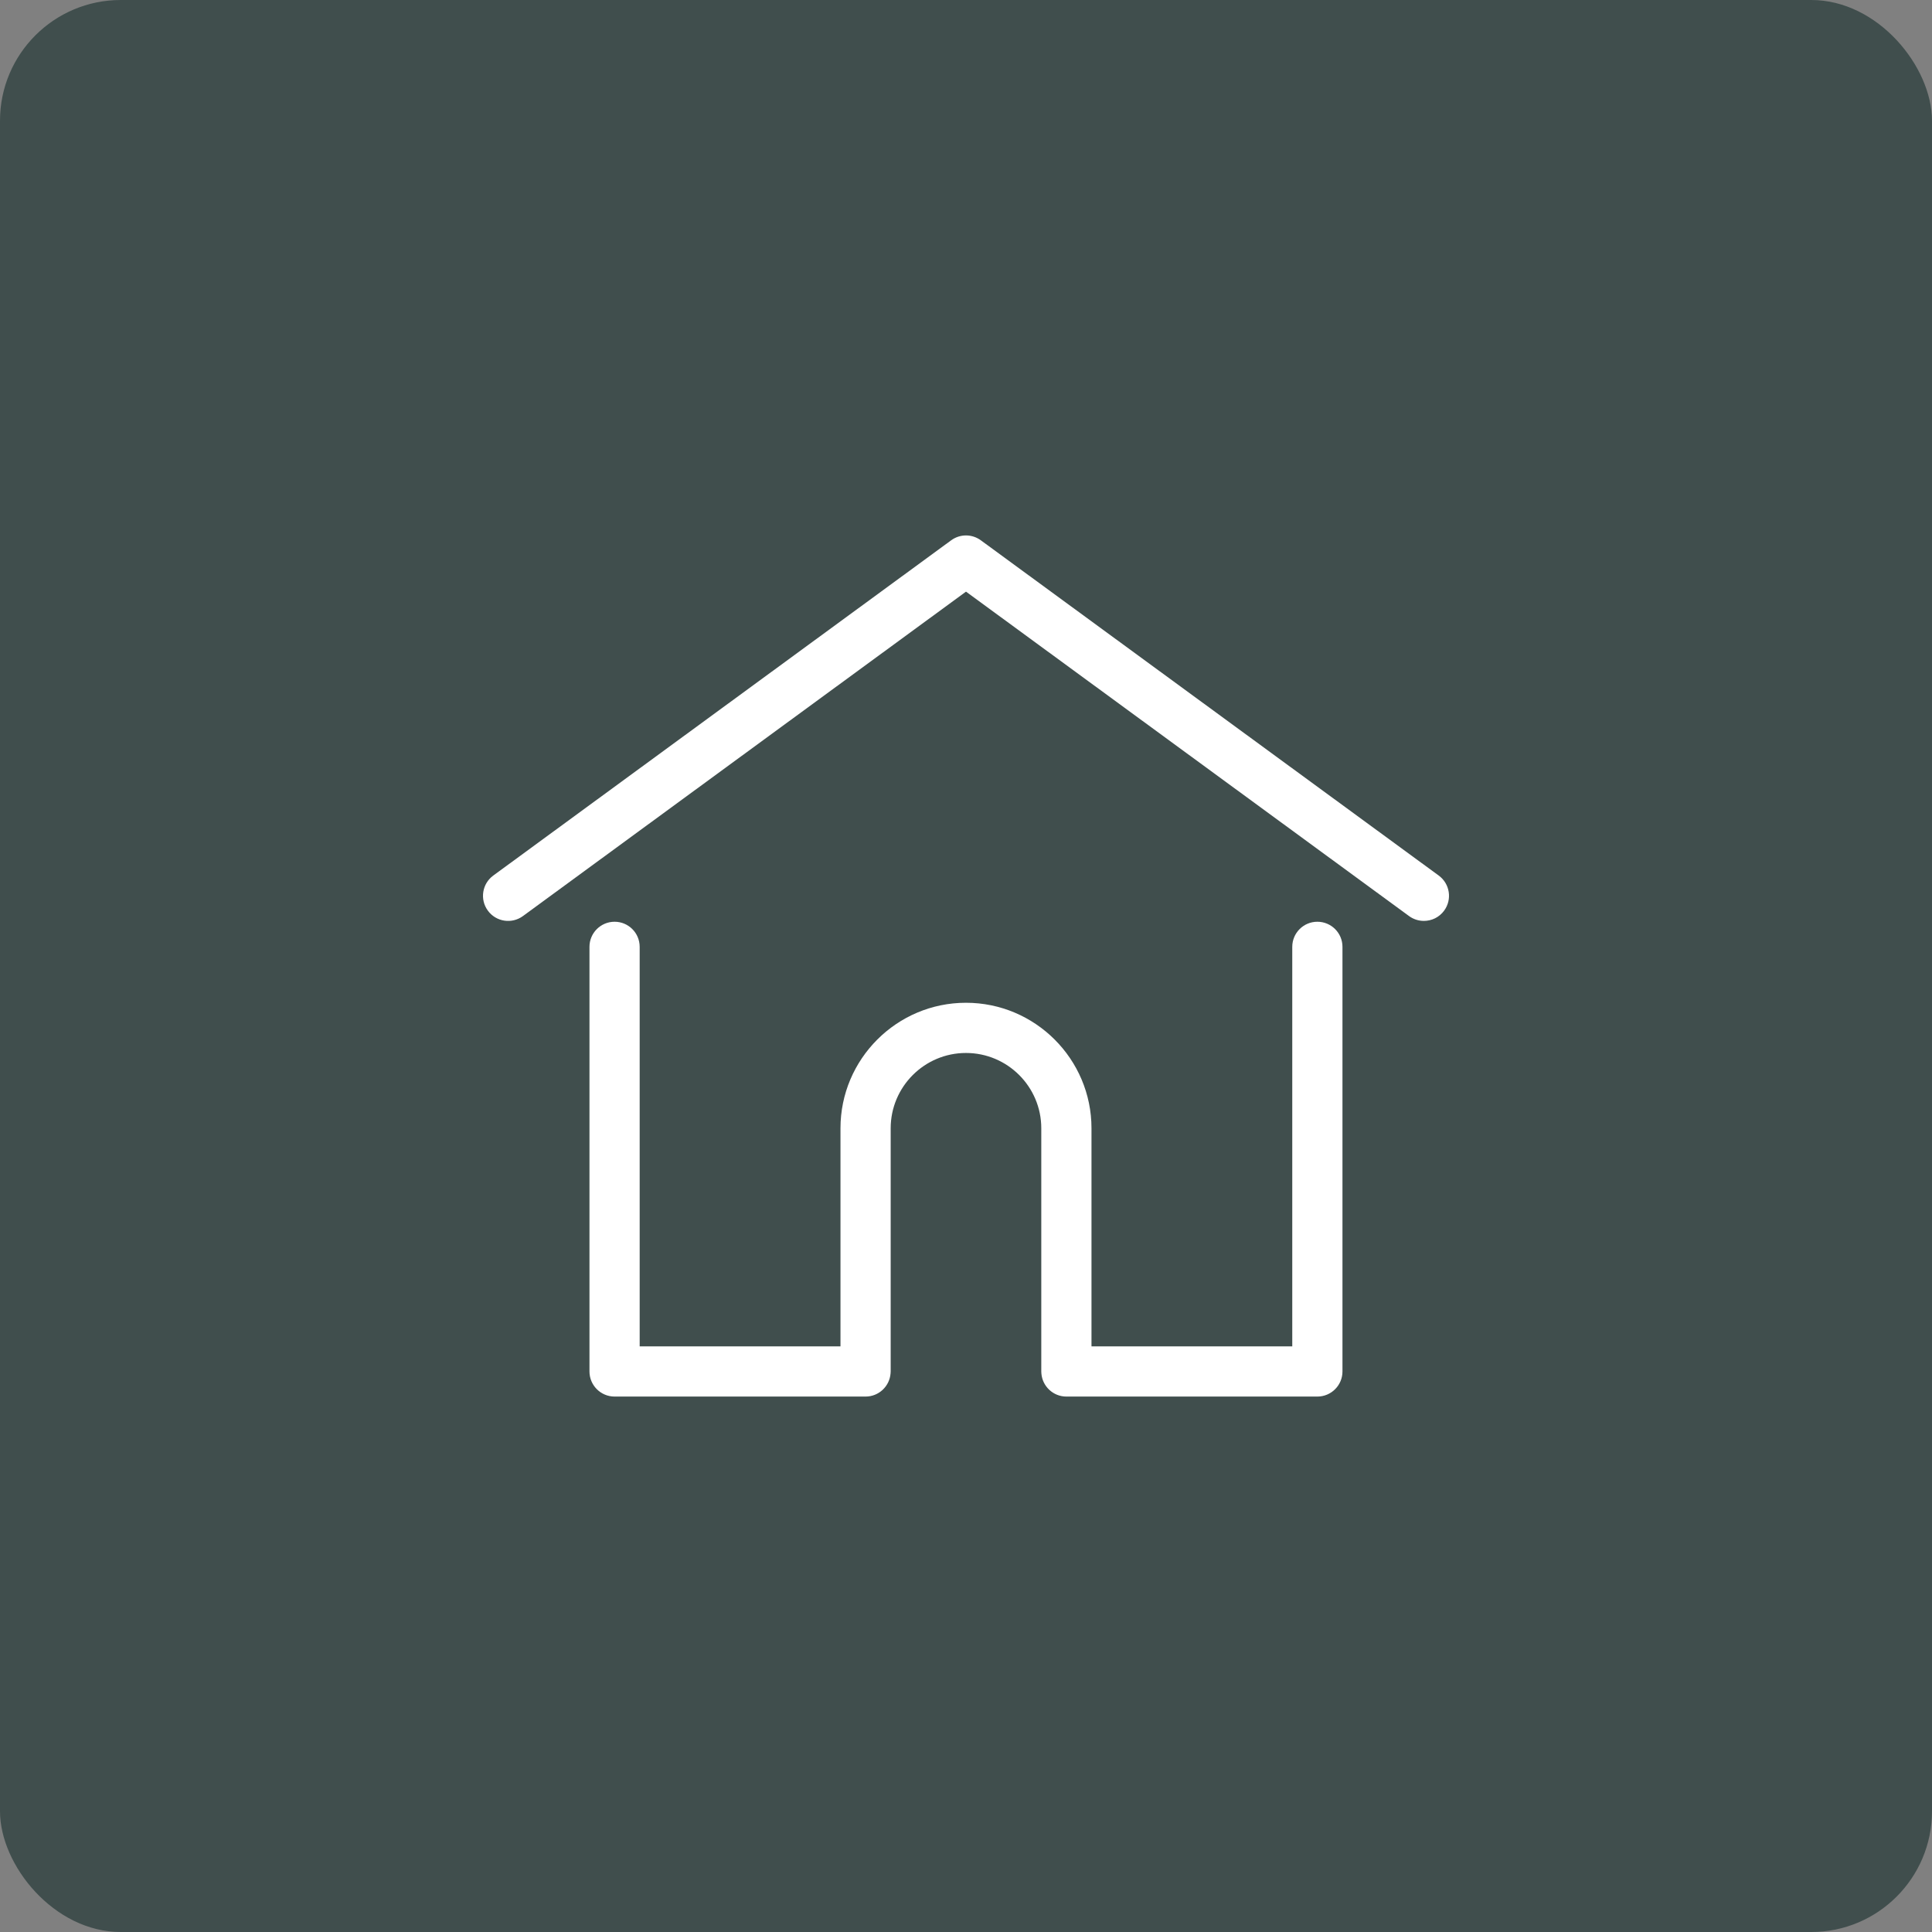 <svg width="64" height="64" viewBox="0 0 64 64" fill="none" xmlns="http://www.w3.org/2000/svg">
<rect x="0" y="0" width="64" height="64" fill="#808080" stroke="none"/>
<rect width="64" height="64" rx="4" fill="#404E4D"/>
<g clip-path="url(#clip0_567_790)">
<path d="M47.66 29.004L32.491 17.898C32.349 17.794 32.177 17.737 32 17.737C31.823 17.737 31.651 17.794 31.509 17.898L16.34 29.004C15.97 29.275 15.889 29.796 16.161 30.166C16.432 30.537 16.952 30.617 17.323 30.346L32 19.599L46.677 30.346C46.819 30.45 46.991 30.506 47.168 30.506C47.424 30.506 47.676 30.389 47.839 30.166C48.111 29.796 48.03 29.275 47.66 29.004Z" fill="white"/>
<path d="M43.639 30.534C43.18 30.534 42.808 30.906 42.808 31.365V44.6H36.157V37.376C36.157 35.083 34.291 33.218 31.999 33.218C29.707 33.218 27.842 35.083 27.842 37.376V44.6H21.19V31.365C21.19 30.906 20.818 30.534 20.359 30.534C19.9 30.534 19.527 30.906 19.527 31.365V45.431C19.527 45.89 19.9 46.263 20.359 46.263H28.673C29.11 46.263 29.468 45.925 29.501 45.496C29.503 45.477 29.505 45.455 29.505 45.431V37.376C29.505 36 30.624 34.881 31.999 34.881C33.375 34.881 34.494 36 34.494 37.376V45.431C34.494 45.455 34.495 45.476 34.497 45.495C34.53 45.924 34.888 46.263 35.325 46.263H43.639C44.099 46.263 44.471 45.89 44.471 45.431V31.365C44.471 30.906 44.099 30.534 43.639 30.534Z" fill="white"/>
</g>
<defs>
<clipPath id="clip0_567_790">
<rect width="32" height="32" fill="white" transform="translate(16 16)"/>
</clipPath>
</defs>
</svg>